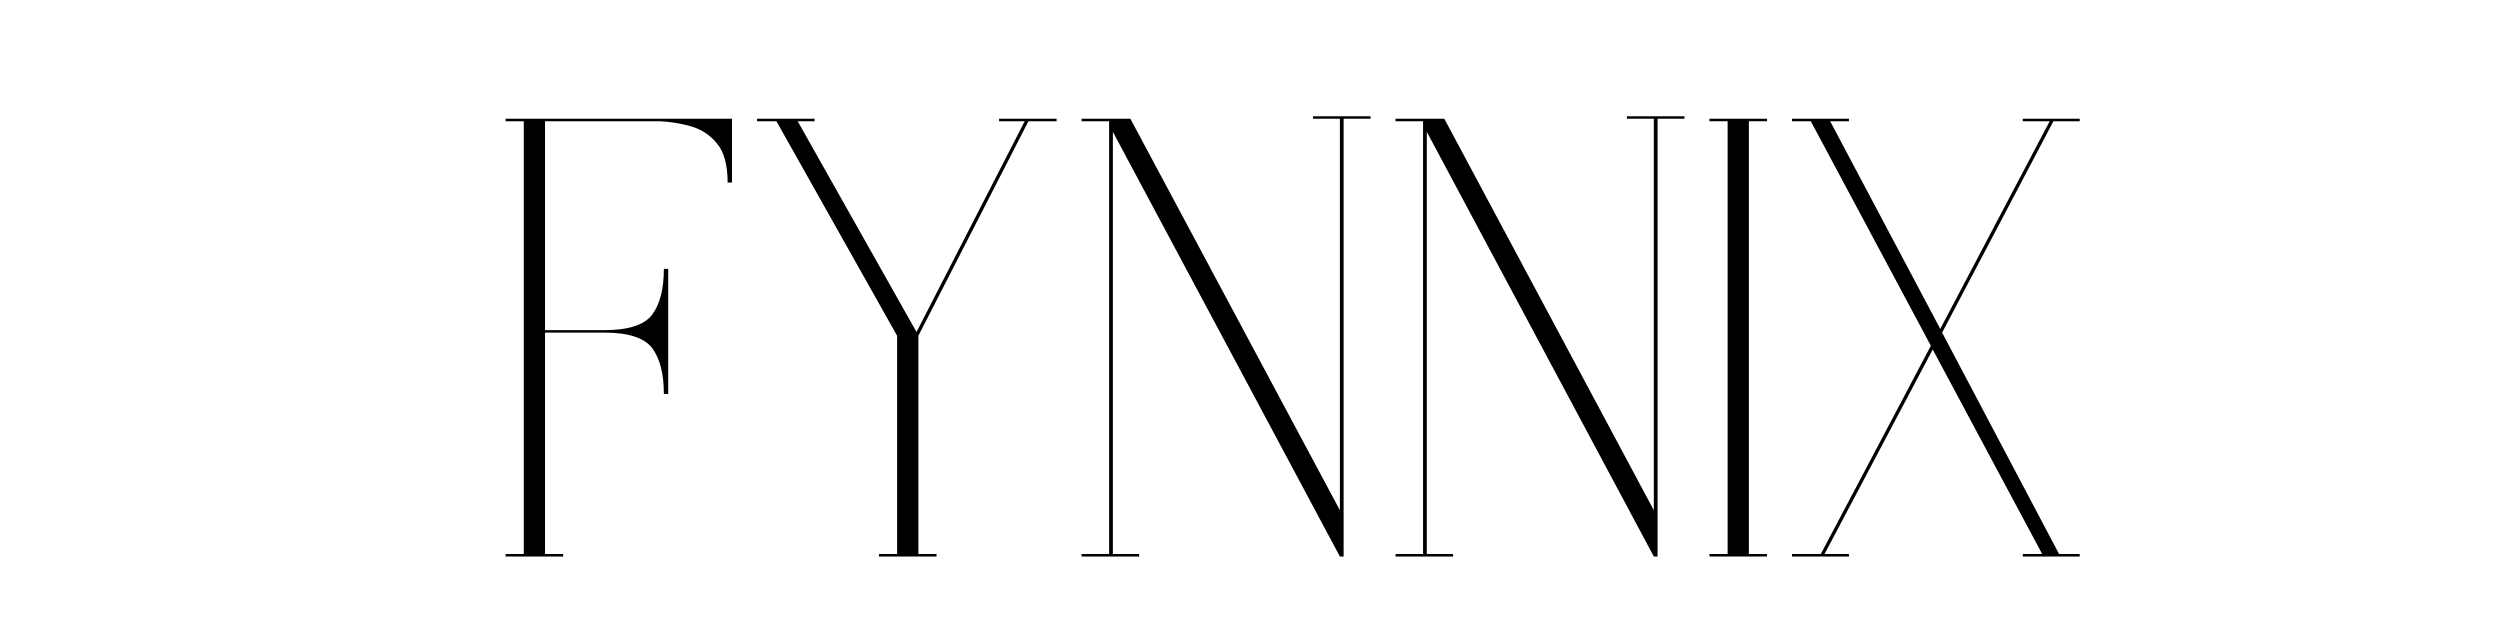 <svg version="1.0" preserveAspectRatio="xMidYMid meet" height="500" viewBox="0 0 1500 375" zoomAndPan="magnify" width="2000" xmlns:xlink="http://www.w3.org/1999/xlink" xmlns="http://www.w3.org/2000/svg"><defs><g></g></defs><g fill-opacity="1" fill="#000000"><g transform="translate(295.875, 333.904)"><g><path d="M 143.328 -262.656 L 143.328 -261.906 C 143.328 -261.656 143.328 -261.469 143.328 -261.344 C 143.328 -261.219 143.328 -261.156 143.328 -261.156 L 143.328 -224.375 L 140.703 -224.375 C 140.703 -234.883 138.578 -242.703 134.328 -247.828 C 130.078 -252.961 124.82 -256.406 118.562 -258.156 C 112.312 -259.906 106.062 -260.906 99.812 -261.156 L 31.141 -261.156 L 31.141 -135.828 L 66.781 -135.828 C 81.289 -135.828 90.859 -138.953 95.484 -145.203 C 100.117 -151.461 102.438 -160.594 102.438 -172.594 L 105.062 -172.594 L 105.062 -97.562 L 102.438 -97.562 C 102.438 -109.562 100.117 -118.688 95.484 -124.938 C 90.859 -131.195 81.289 -134.328 66.781 -134.328 L 31.141 -134.328 L 31.141 -1.5 L 42.031 -1.5 L 42.031 0 L 7.5 0 L 7.5 -1.5 L 18.391 -1.5 L 18.391 -261.156 L 7.5 -261.156 L 7.5 -262.656 Z M 143.328 -262.656"></path></g></g></g><g fill-opacity="1" fill="#000000"><g transform="translate(446.716, 333.904)"><g><path d="M 187.234 -262.656 L 187.234 -261.156 L 170.344 -261.156 L 104.312 -132.453 L 104.312 -1.5 L 115.188 -1.5 L 115.188 0 L 80.672 0 L 80.672 -1.5 L 91.547 -1.5 L 91.547 -132.453 L 19.141 -261.156 L 7.5 -261.156 L 7.5 -262.656 L 42.031 -262.656 L 42.031 -261.156 L 31.891 -261.156 L 103.188 -134.703 L 168.094 -261.156 L 152.719 -261.156 L 152.719 -262.656 Z M 187.234 -262.656"></path></g></g></g><g fill-opacity="1" fill="#000000"><g transform="translate(641.458, 333.904)"><g><path d="M 146.328 -264.156 L 180.859 -264.156 L 180.859 -262.656 L 164.719 -262.656 L 164.719 0 L 162.469 0 L 26.266 -254.781 L 26.266 -1.5 L 42.031 -1.5 L 42.031 0 L 7.5 0 L 7.5 -1.5 L 24.016 -1.5 L 24.016 -261.156 L 7.5 -261.156 L 7.5 -262.656 L 36.766 -262.656 L 162.469 -27.766 L 162.469 -262.656 L 146.328 -262.656 Z M 146.328 -264.156"></path></g></g></g><g fill-opacity="1" fill="#000000"><g transform="translate(829.821, 333.904)"><g><path d="M 146.328 -264.156 L 180.859 -264.156 L 180.859 -262.656 L 164.719 -262.656 L 164.719 0 L 162.469 0 L 26.266 -254.781 L 26.266 -1.5 L 42.031 -1.5 L 42.031 0 L 7.5 0 L 7.5 -1.5 L 24.016 -1.5 L 24.016 -261.156 L 7.5 -261.156 L 7.5 -262.656 L 36.766 -262.656 L 162.469 -27.766 L 162.469 -262.656 L 146.328 -262.656 Z M 146.328 -264.156"></path></g></g></g><g fill-opacity="1" fill="#000000"><g transform="translate(1018.184, 333.904)"><g><path d="M 42.031 -261.156 L 31.141 -261.156 L 31.141 -1.5 L 42.031 -1.5 L 42.031 0 L 7.5 0 L 7.5 -1.5 L 18.391 -1.5 L 18.391 -261.156 L 7.5 -261.156 L 7.5 -262.656 L 42.031 -262.656 Z M 42.031 -261.156"></path></g></g></g><g fill-opacity="1" fill="#000000"><g transform="translate(1067.713, 333.904)"><g><path d="M 164.344 -261.156 L 97.562 -134.328 L 167.719 -1.5 L 180.109 -1.5 L 180.109 0 L 145.953 0 L 145.953 -1.5 L 157.594 -1.5 L 91.922 -124.203 L 27.016 -1.5 L 41.656 -1.5 L 41.656 0 L 7.5 0 L 7.5 -1.5 L 24.766 -1.5 L 90.797 -126.453 L 18.766 -261.156 L 7.5 -261.156 L 7.5 -262.656 L 41.656 -262.656 L 41.656 -261.156 L 30.391 -261.156 L 96.438 -136.578 L 162.094 -261.156 L 145.953 -261.156 L 145.953 -262.656 L 180.109 -262.656 L 180.109 -261.156 Z M 164.344 -261.156"></path></g></g></g></svg>